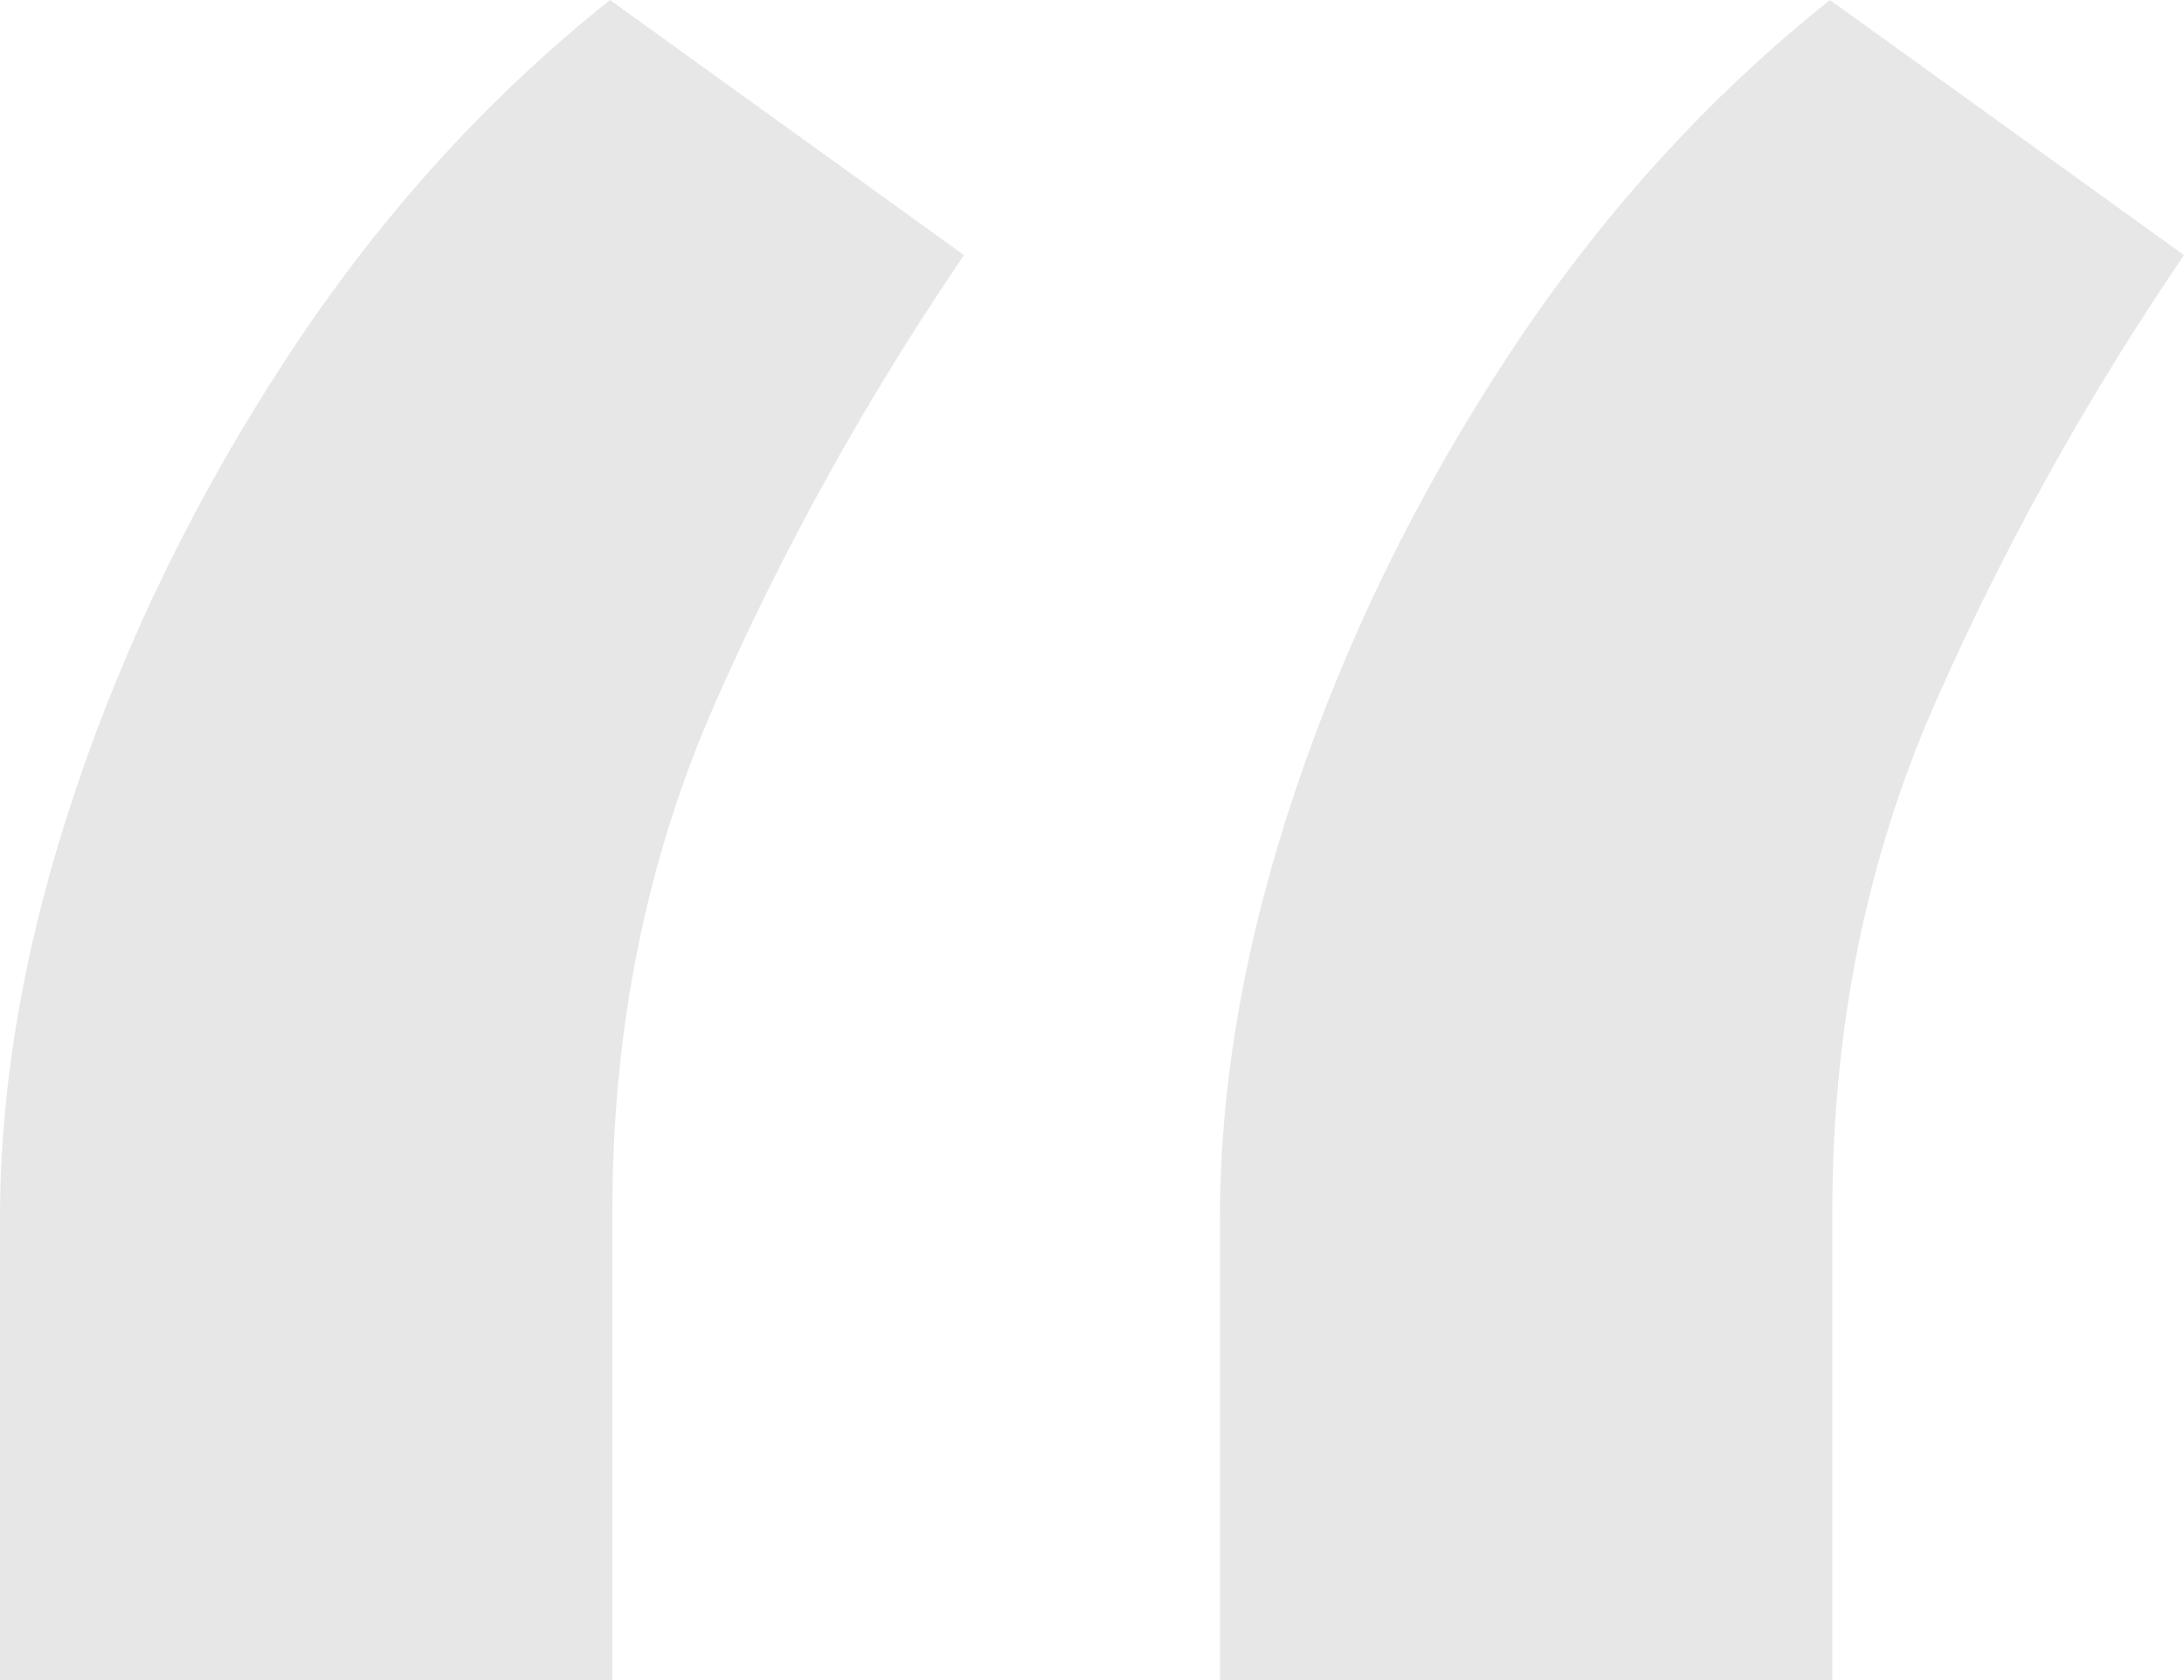 <?xml version="1.0" encoding="UTF-8"?> <svg xmlns="http://www.w3.org/2000/svg" width="52" height="40" viewBox="0 0 52 40" fill="none"><path d="M0 40V28.997C0 25.75 0.608 22.331 1.823 18.739C3.038 15.148 4.727 11.71 6.892 8.424C9.056 5.138 11.6 2.33 14.524 0L22.953 6.074C20.637 9.475 18.662 13.028 17.03 16.733C15.397 20.439 14.581 24.47 14.581 28.825V40H0ZM29.047 40V28.997C29.047 25.75 29.655 22.331 30.87 18.739C32.085 15.148 33.774 11.71 35.939 8.424C38.103 5.138 40.647 2.33 43.571 0L52 6.074C49.684 9.475 47.709 13.028 46.077 16.733C44.444 20.439 43.628 24.47 43.628 28.825V40H29.047Z" fill="#0C1117" fill-opacity="0.1"></path></svg> 